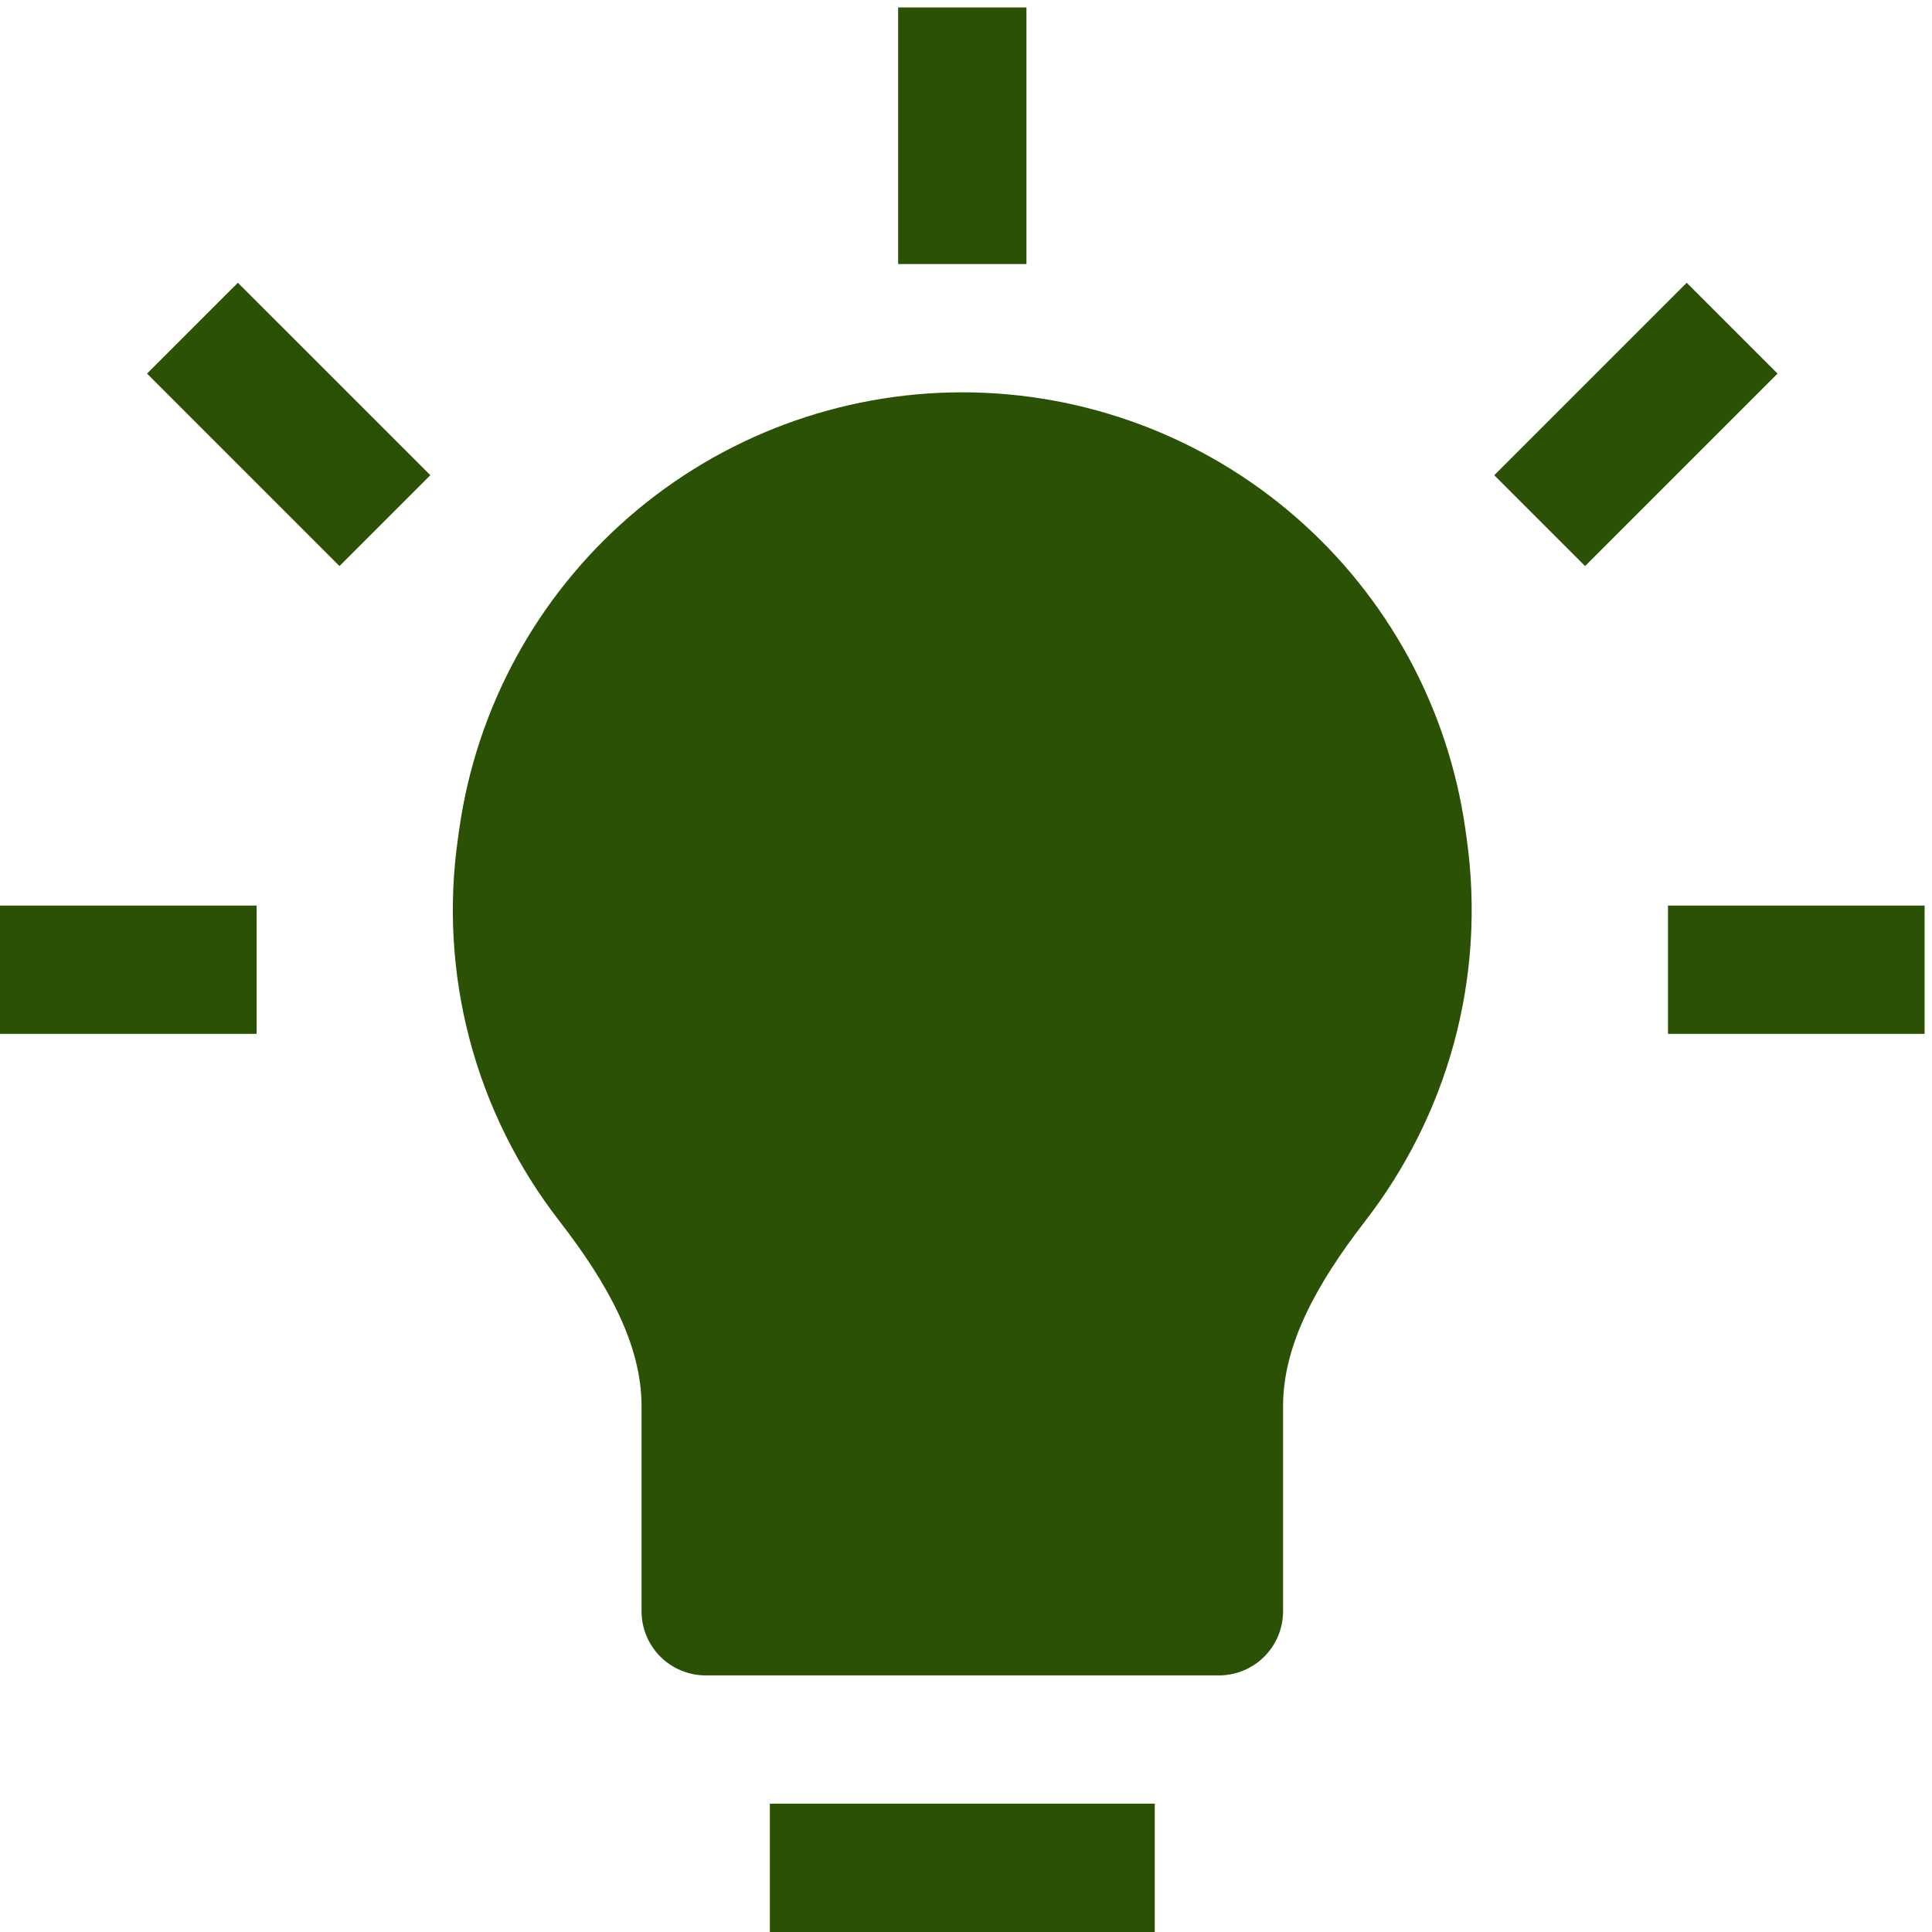 <svg width="87" height="87" viewBox="0 0 87 87" fill="none" xmlns="http://www.w3.org/2000/svg">
<path d="M40.444 0.333V11.889H46.222V0.333H40.444ZM19.379 21.399L10.712 12.733L6.621 16.823L15.288 25.49L19.379 21.399ZM71.379 25.49L80.045 16.823L75.955 12.733L67.288 21.399L71.379 25.49ZM43.333 17.667C37.826 17.667 32.504 19.654 28.343 23.262C24.183 26.871 21.463 31.859 20.684 37.311L20.627 37.716C20.187 40.753 20.365 43.848 21.149 46.816C21.933 49.783 23.308 52.562 25.191 54.986C27.404 57.846 28.889 60.578 28.889 63.317V72.556C28.889 73.322 29.193 74.057 29.735 74.599C30.277 75.14 31.012 75.445 31.778 75.445H54.889C55.655 75.445 56.39 75.14 56.932 74.599C57.473 74.057 57.778 73.322 57.778 72.556V63.317C57.778 60.578 59.263 57.846 61.476 54.986C65.116 50.282 66.953 44.152 66.04 37.71L65.982 37.306C65.202 31.855 62.482 26.868 58.322 23.26C54.162 19.653 48.84 17.667 43.333 17.667ZM0 46.556H11.556V40.778H0V46.556ZM75.111 46.556H86.667V40.778H75.111V46.556ZM34.667 87H52V81.222H34.667V87Z" fill="#2B5204"/>
</svg>
